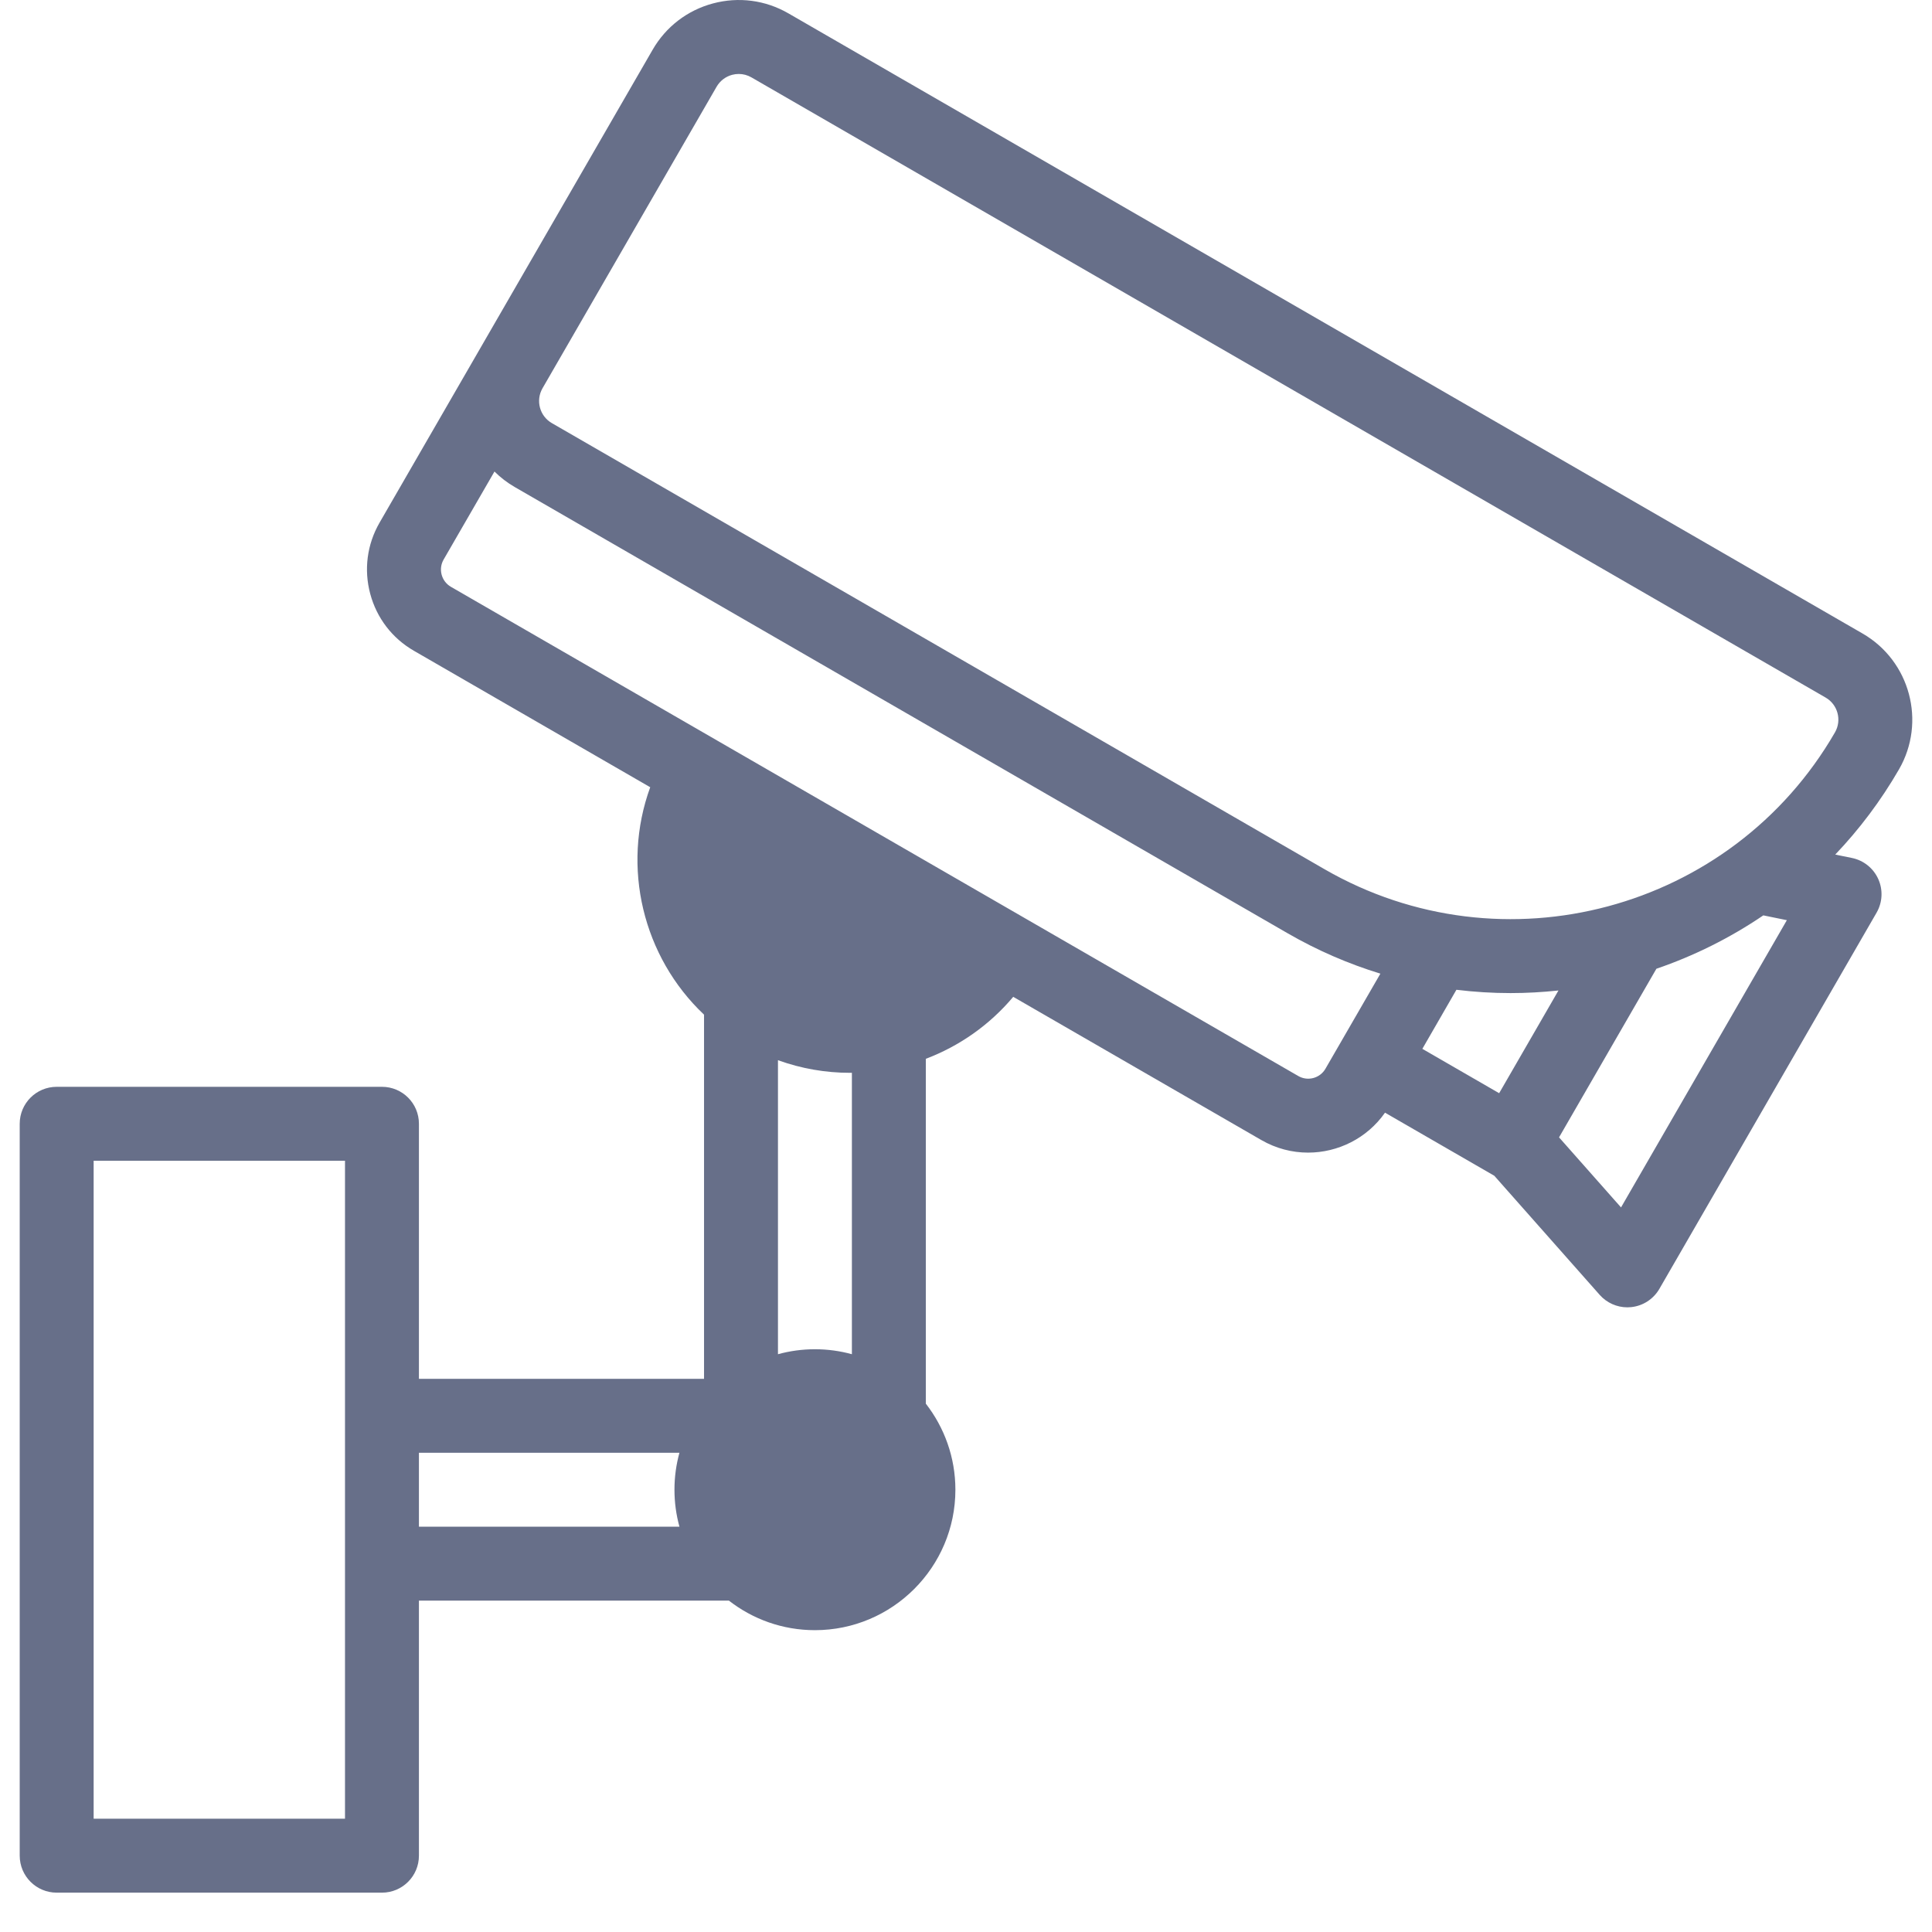 <svg width="49" height="49" viewBox="0 0 49 49" fill="none" xmlns="http://www.w3.org/2000/svg">
<path d="M47.24 16.068L19.996 0.339C19.413 0.002 18.733 -0.087 18.083 0.087C17.432 0.261 16.888 0.679 16.552 1.262L9.627 13.255C9.309 13.806 9.225 14.447 9.39 15.061C9.554 15.675 9.948 16.189 10.499 16.506L16.491 19.966C15.753 21.992 16.305 24.269 17.856 25.734V34.97H10.625V28.501C10.625 27.983 10.205 27.564 9.688 27.564H1.438C0.92 27.564 0.5 27.983 0.5 28.501V47.064C0.5 47.582 0.92 48.002 1.438 48.002H9.688C10.205 48.002 10.625 47.582 10.625 47.064V40.595H18.486C19.089 41.065 19.846 41.345 20.668 41.345C22.633 41.345 24.231 39.747 24.231 37.783C24.231 36.961 23.95 36.203 23.481 35.6V26.854C24.326 26.534 25.094 26.001 25.698 25.282L31.99 28.914C32.364 29.13 32.772 29.233 33.176 29.233C33.933 29.233 34.671 28.871 35.127 28.22L37.897 29.819C37.898 29.819 37.898 29.819 37.899 29.82L40.572 32.841C40.751 33.043 41.007 33.157 41.274 33.157C41.305 33.157 41.336 33.155 41.368 33.152C41.668 33.122 41.935 32.949 42.086 32.688L47.594 23.148C47.745 22.886 47.761 22.569 47.637 22.294C47.513 22.019 47.264 21.82 46.969 21.76L46.546 21.674C47.156 21.034 47.701 20.312 48.163 19.513C48.858 18.309 48.444 16.763 47.24 16.068V16.068ZM8.75 46.126H2.375V29.439H8.75V46.126ZM10.625 36.845H17.232C17.15 37.144 17.106 37.458 17.106 37.782C17.106 38.107 17.15 38.421 17.232 38.72H10.625V36.845ZM21.606 34.346C21.307 34.264 20.993 34.22 20.668 34.22C20.344 34.22 20.029 34.264 19.731 34.346V26.889C20.326 27.104 20.942 27.209 21.554 27.209C21.571 27.209 21.588 27.208 21.606 27.208V34.346ZM32.927 27.29L11.436 14.883C11.319 14.815 11.236 14.706 11.201 14.576C11.166 14.445 11.184 14.309 11.251 14.192L12.541 11.959C12.692 12.11 12.865 12.243 13.059 12.355L32.654 23.668C33.414 24.107 34.204 24.447 35.01 24.694L33.617 27.105C33.478 27.347 33.168 27.43 32.927 27.29V27.29ZM38.022 27.726L36.074 26.601L36.938 25.103C37.396 25.159 37.854 25.187 38.311 25.187C38.718 25.187 39.123 25.164 39.526 25.121L38.022 27.726ZM41.113 30.623L39.541 28.846L42.01 24.57C42.965 24.243 43.878 23.789 44.722 23.216L45.319 23.338L41.113 30.623ZM46.539 18.575C43.925 23.101 38.117 24.657 33.591 22.044L13.996 10.731C13.687 10.553 13.581 10.157 13.759 9.848L18.175 2.199C18.262 2.05 18.401 1.943 18.568 1.898C18.624 1.883 18.68 1.876 18.736 1.876C18.849 1.876 18.959 1.905 19.059 1.963L46.302 17.692C46.611 17.87 46.717 18.266 46.539 18.575V18.575Z" fill="#676F89"/>
</svg>
